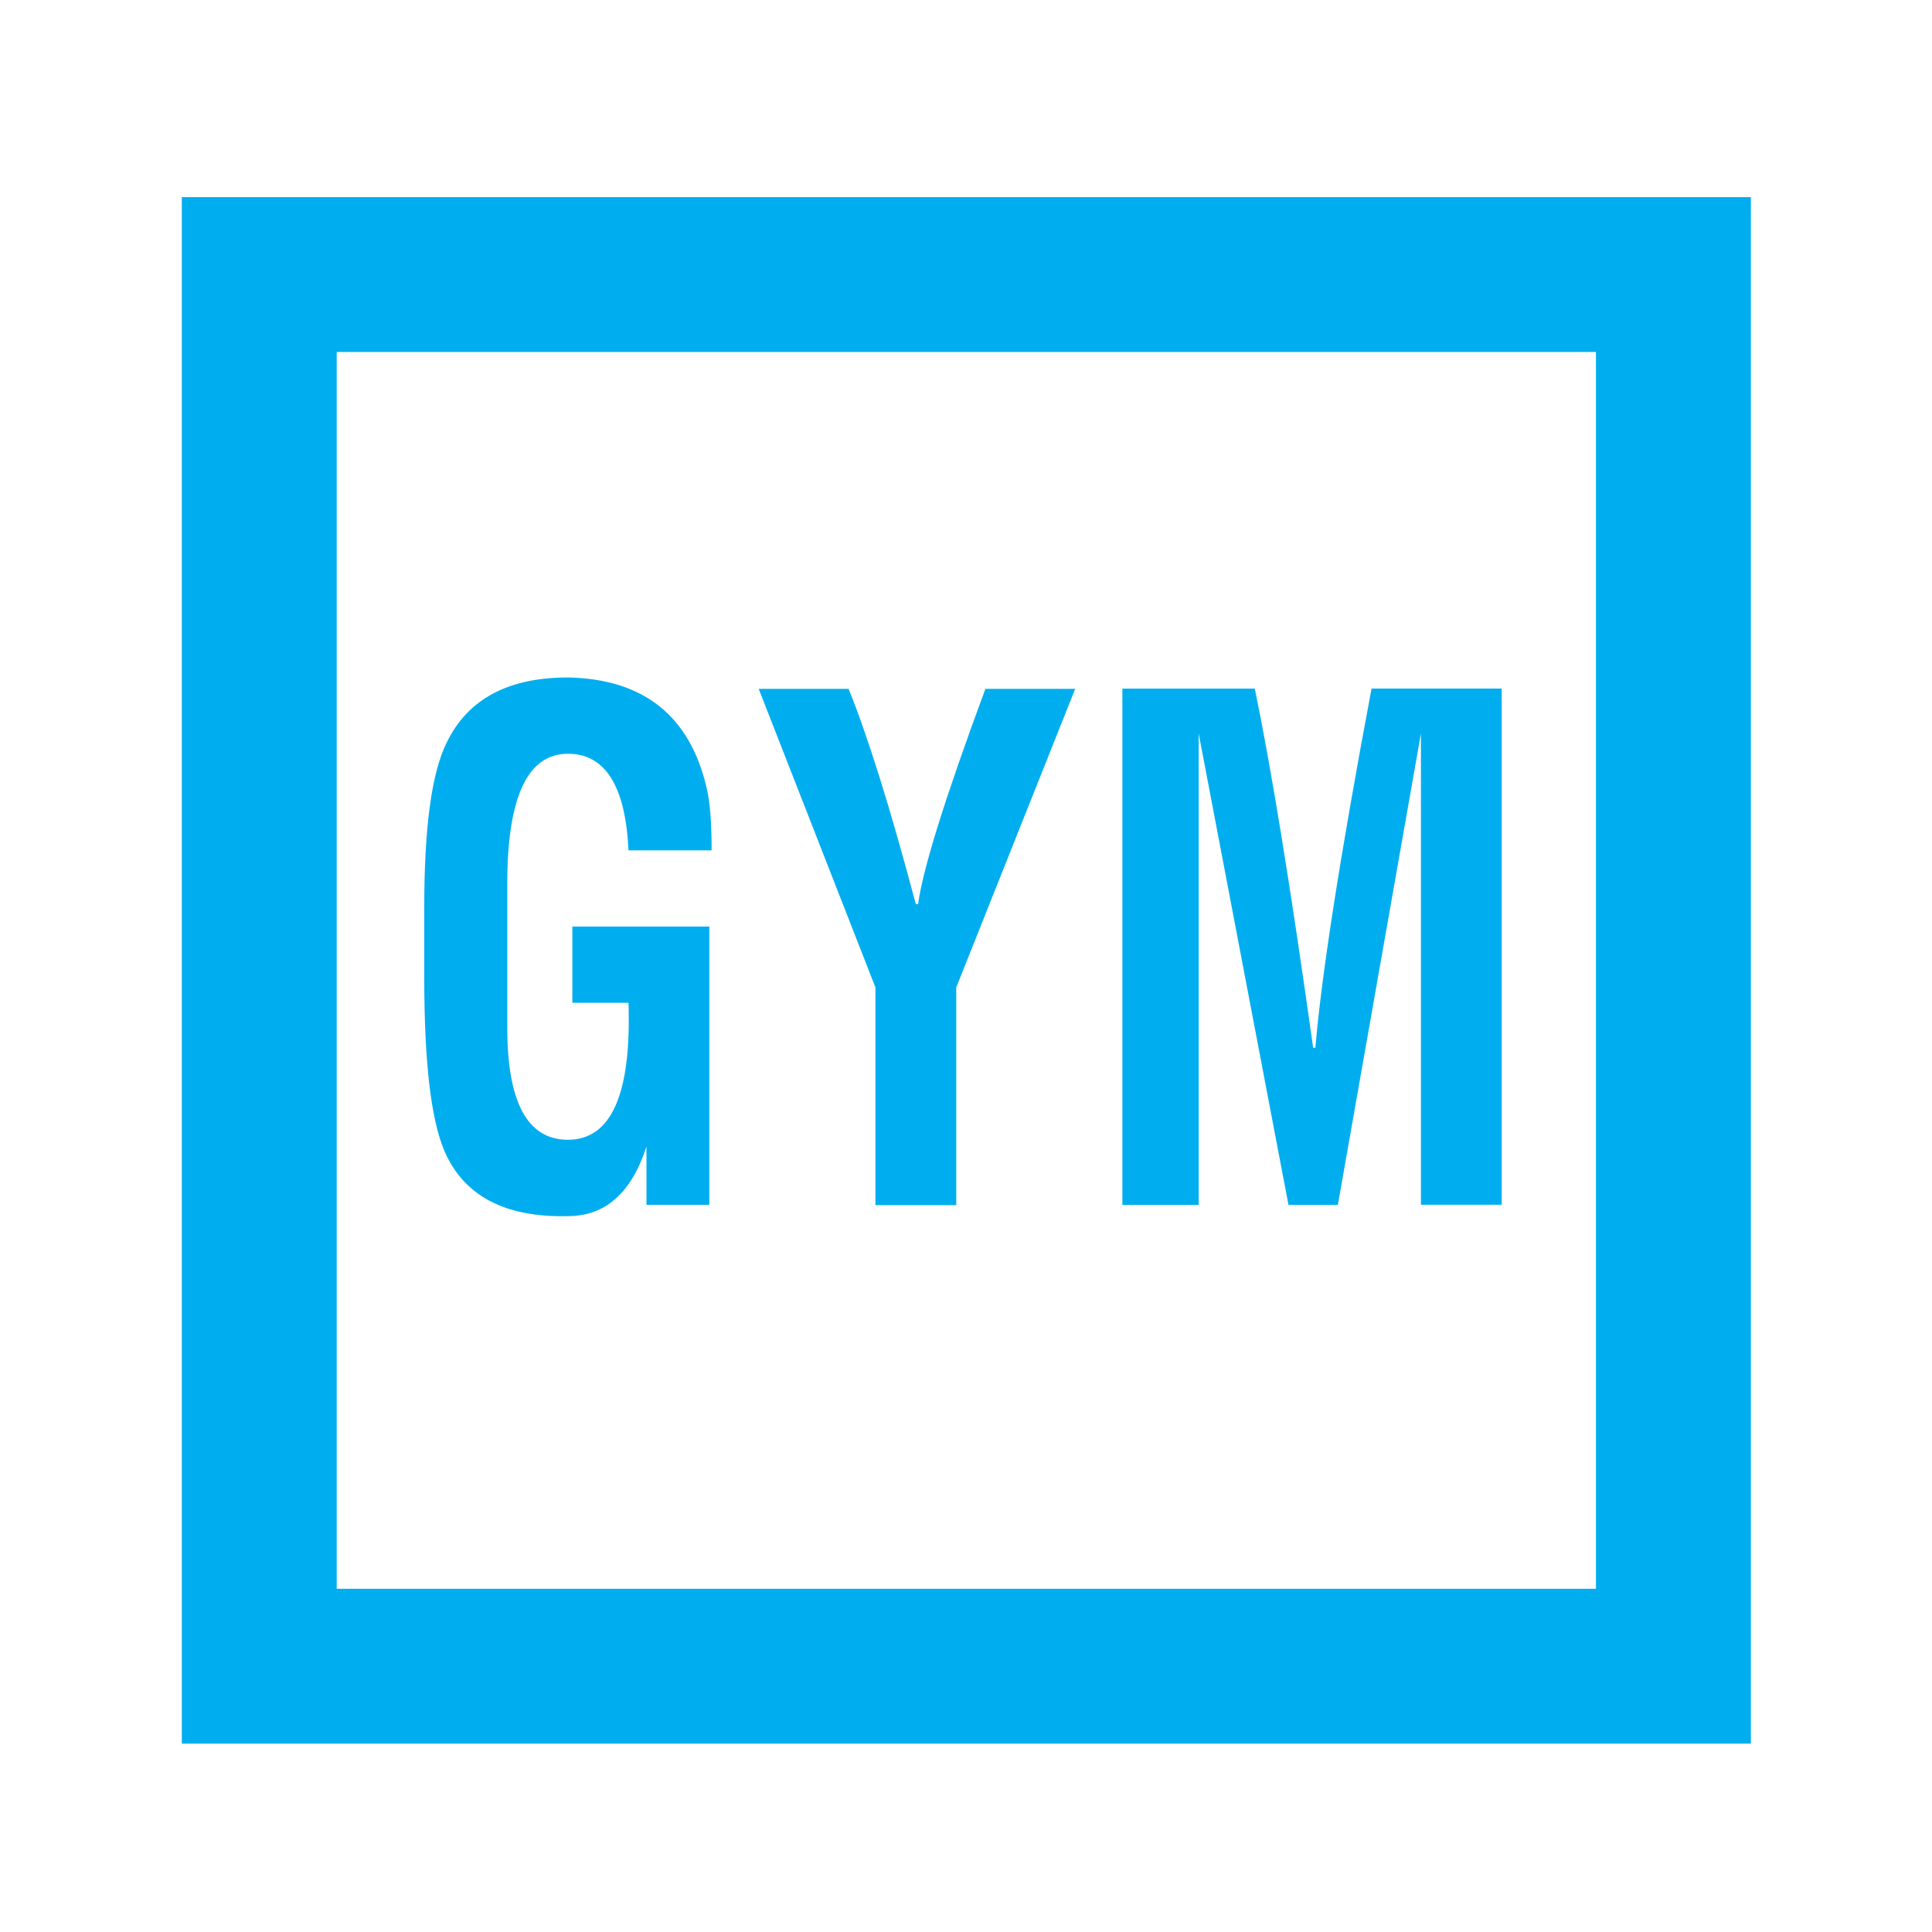 <svg xmlns="http://www.w3.org/2000/svg" viewBox="0 0 64 64">
  <path fill="#00AEEF" d="M6.023 57.76V6.53H58v51.23H6.023zm46.845-5.13V11.66H11.154v40.97h41.714zM14.054 32.405v-2.38c0-2.626.248-4.435.744-5.427.694-1.437 2.032-2.156 4.015-2.156 2.528.05 4.064 1.29 4.61 3.72.1.445.15 1.114.15 2.007H20.82c-.1-2.13-.77-3.2-2.008-3.2-1.338 0-2.008 1.44-2.008 4.31v4.76c0 2.48.67 3.717 2.008 3.717 1.437 0 2.107-1.51 2.008-4.537h-1.86v-2.527h4.537v9.22h-2.082V37.98c-.496 1.538-1.364 2.306-2.603 2.306-2.082.05-3.446-.67-4.09-2.158-.445-1.043-.668-2.95-.668-5.728zm14.054-9.592c.644 1.587 1.387 3.966 2.23 7.138h.075c.15-1.14.892-3.52 2.23-7.132h2.974l-3.94 9.89v7.213H29v-7.213l-3.867-9.89h2.975zm11.6 1.487v15.615H37.18V22.812h4.386c.546 2.628 1.19 6.593 1.934 11.897h.074c.198-2.38.817-6.35 1.86-11.9h4.312v17.1H47.07V24.3l-2.752 15.615h-1.635L39.708 24.3z"/>
</svg>
